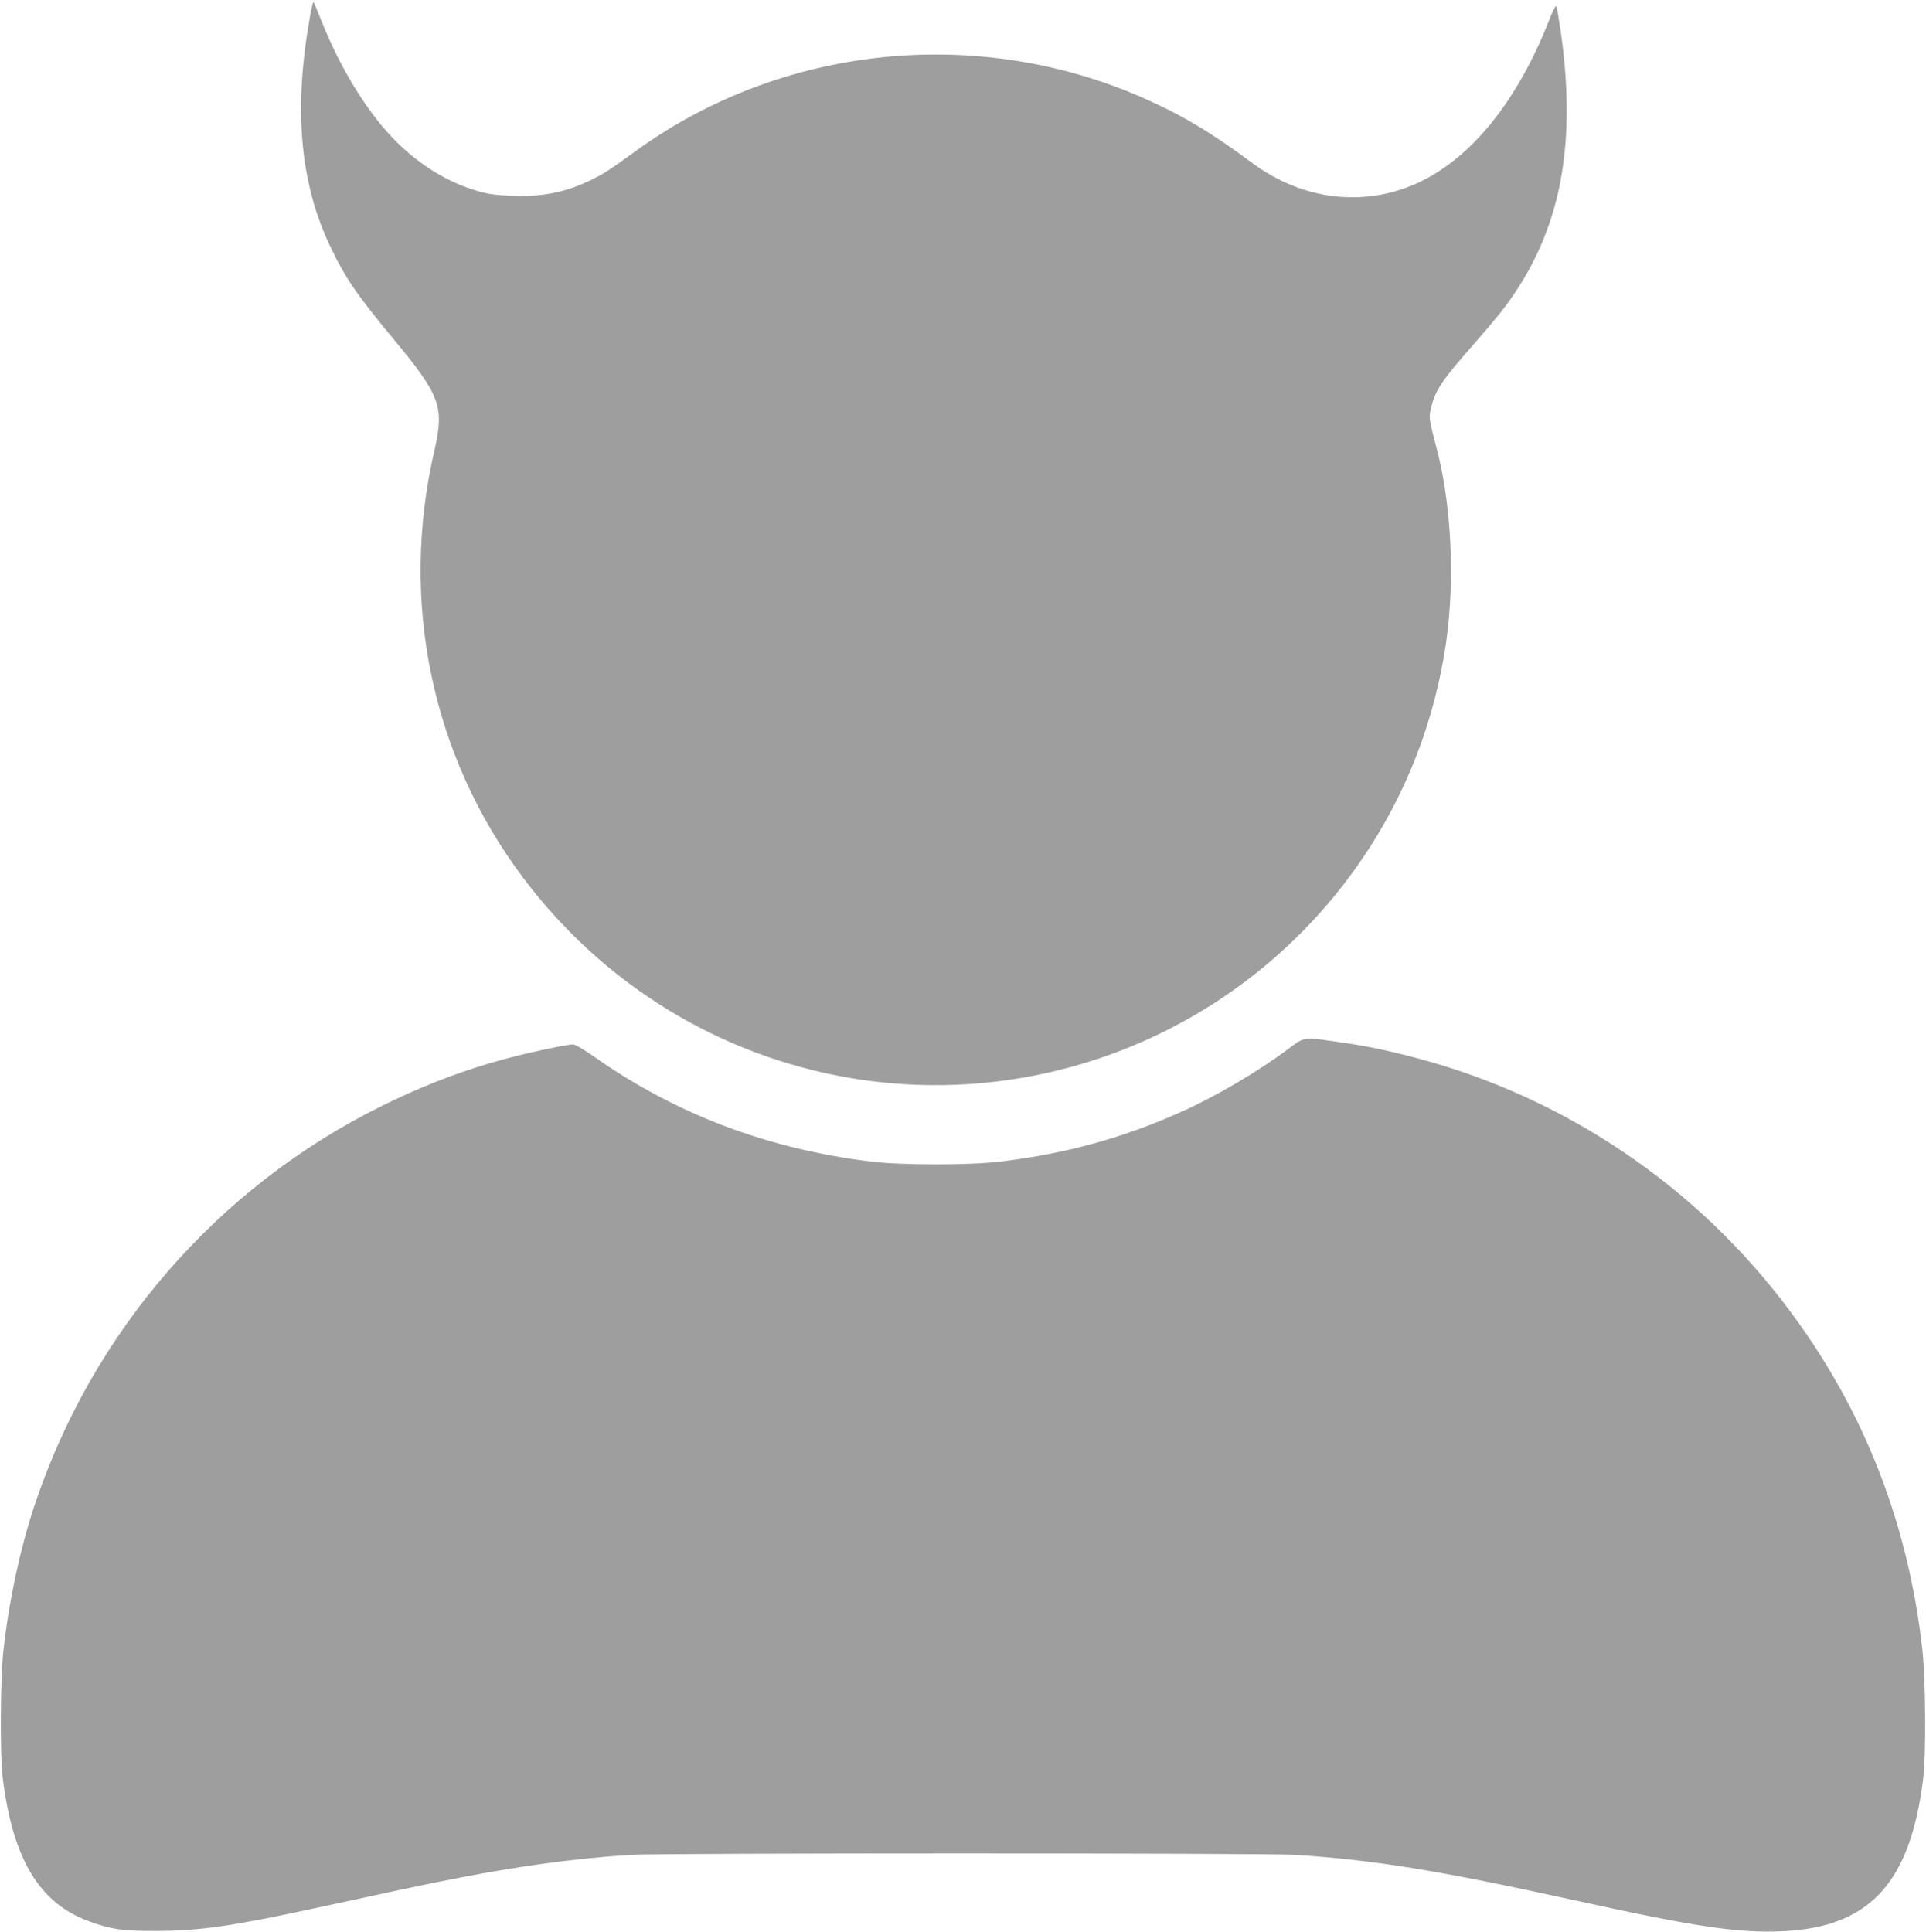 <?xml version="1.0" standalone="no"?>
<!DOCTYPE svg PUBLIC "-//W3C//DTD SVG 20010904//EN"
 "http://www.w3.org/TR/2001/REC-SVG-20010904/DTD/svg10.dtd">
<svg version="1.0" xmlns="http://www.w3.org/2000/svg"
 width="1276pt" height="1280pt" viewBox="0 0 1276 1280"
 preserveAspectRatio="xMidYMid meet">
<g transform="translate(0,1280) scale(0.1,-0.1)"
fill="#9e9e9e" stroke="none">
<path d="M2056 12703 c-113 -619 -70 -1115 133 -1538 101 -211 174 -317 421
-615 309 -373 335 -444 267 -740 -230 -995 -17 -2019 588 -2825 530 -706 1299
-1178 2160 -1326 1315 -225 2642 340 3398 1448 293 429 481 914 557 1432 60
415 37 911 -61 1286 -54 207 -54 208 -36 280 28 112 71 176 277 410 58 66 134
156 170 200 398 499 524 1083 409 1884 -12 80 -24 152 -28 159 -4 8 -23 -26
-45 -85 -210 -537 -514 -917 -867 -1082 -357 -167 -769 -119 -1104 130 -276
205 -466 318 -725 432 -1099 482 -2390 347 -3353 -350 -177 -128 -213 -152
-292 -191 -173 -86 -331 -118 -539 -109 -99 4 -153 11 -221 31 -237 69 -456
218 -634 431 -152 183 -293 426 -400 693 -27 68 -51 126 -54 128 -3 3 -12 -35
-21 -83z"/>
<path d="M8525 5843 c-191 -143 -472 -308 -695 -408 -387 -174 -764 -278
-1200 -331 -203 -25 -658 -25 -860 0 -684 83 -1296 315 -1837 697 -66 46 -123
79 -137 79 -13 0 -70 -9 -127 -21 -413 -82 -758 -199 -1134 -384 -1093 -538
-1928 -1501 -2311 -2663 -92 -280 -165 -621 -201 -944 -21 -192 -24 -691 -5
-848 66 -537 243 -831 572 -950 146 -54 226 -65 450 -64 285 1 501 32 1067
155 153 33 391 84 528 114 636 137 1072 204 1540 235 202 13 4208 13 4410 0
528 -35 940 -102 1838 -299 810 -178 1090 -220 1382 -207 581 25 852 318 937
1016 19 157 16 656 -6 850 -93 832 -383 1577 -871 2235 -616 833 -1502 1431
-2500 1690 -205 53 -324 77 -518 104 -215 31 -205 32 -322 -56z"/>
</g>
</svg>
